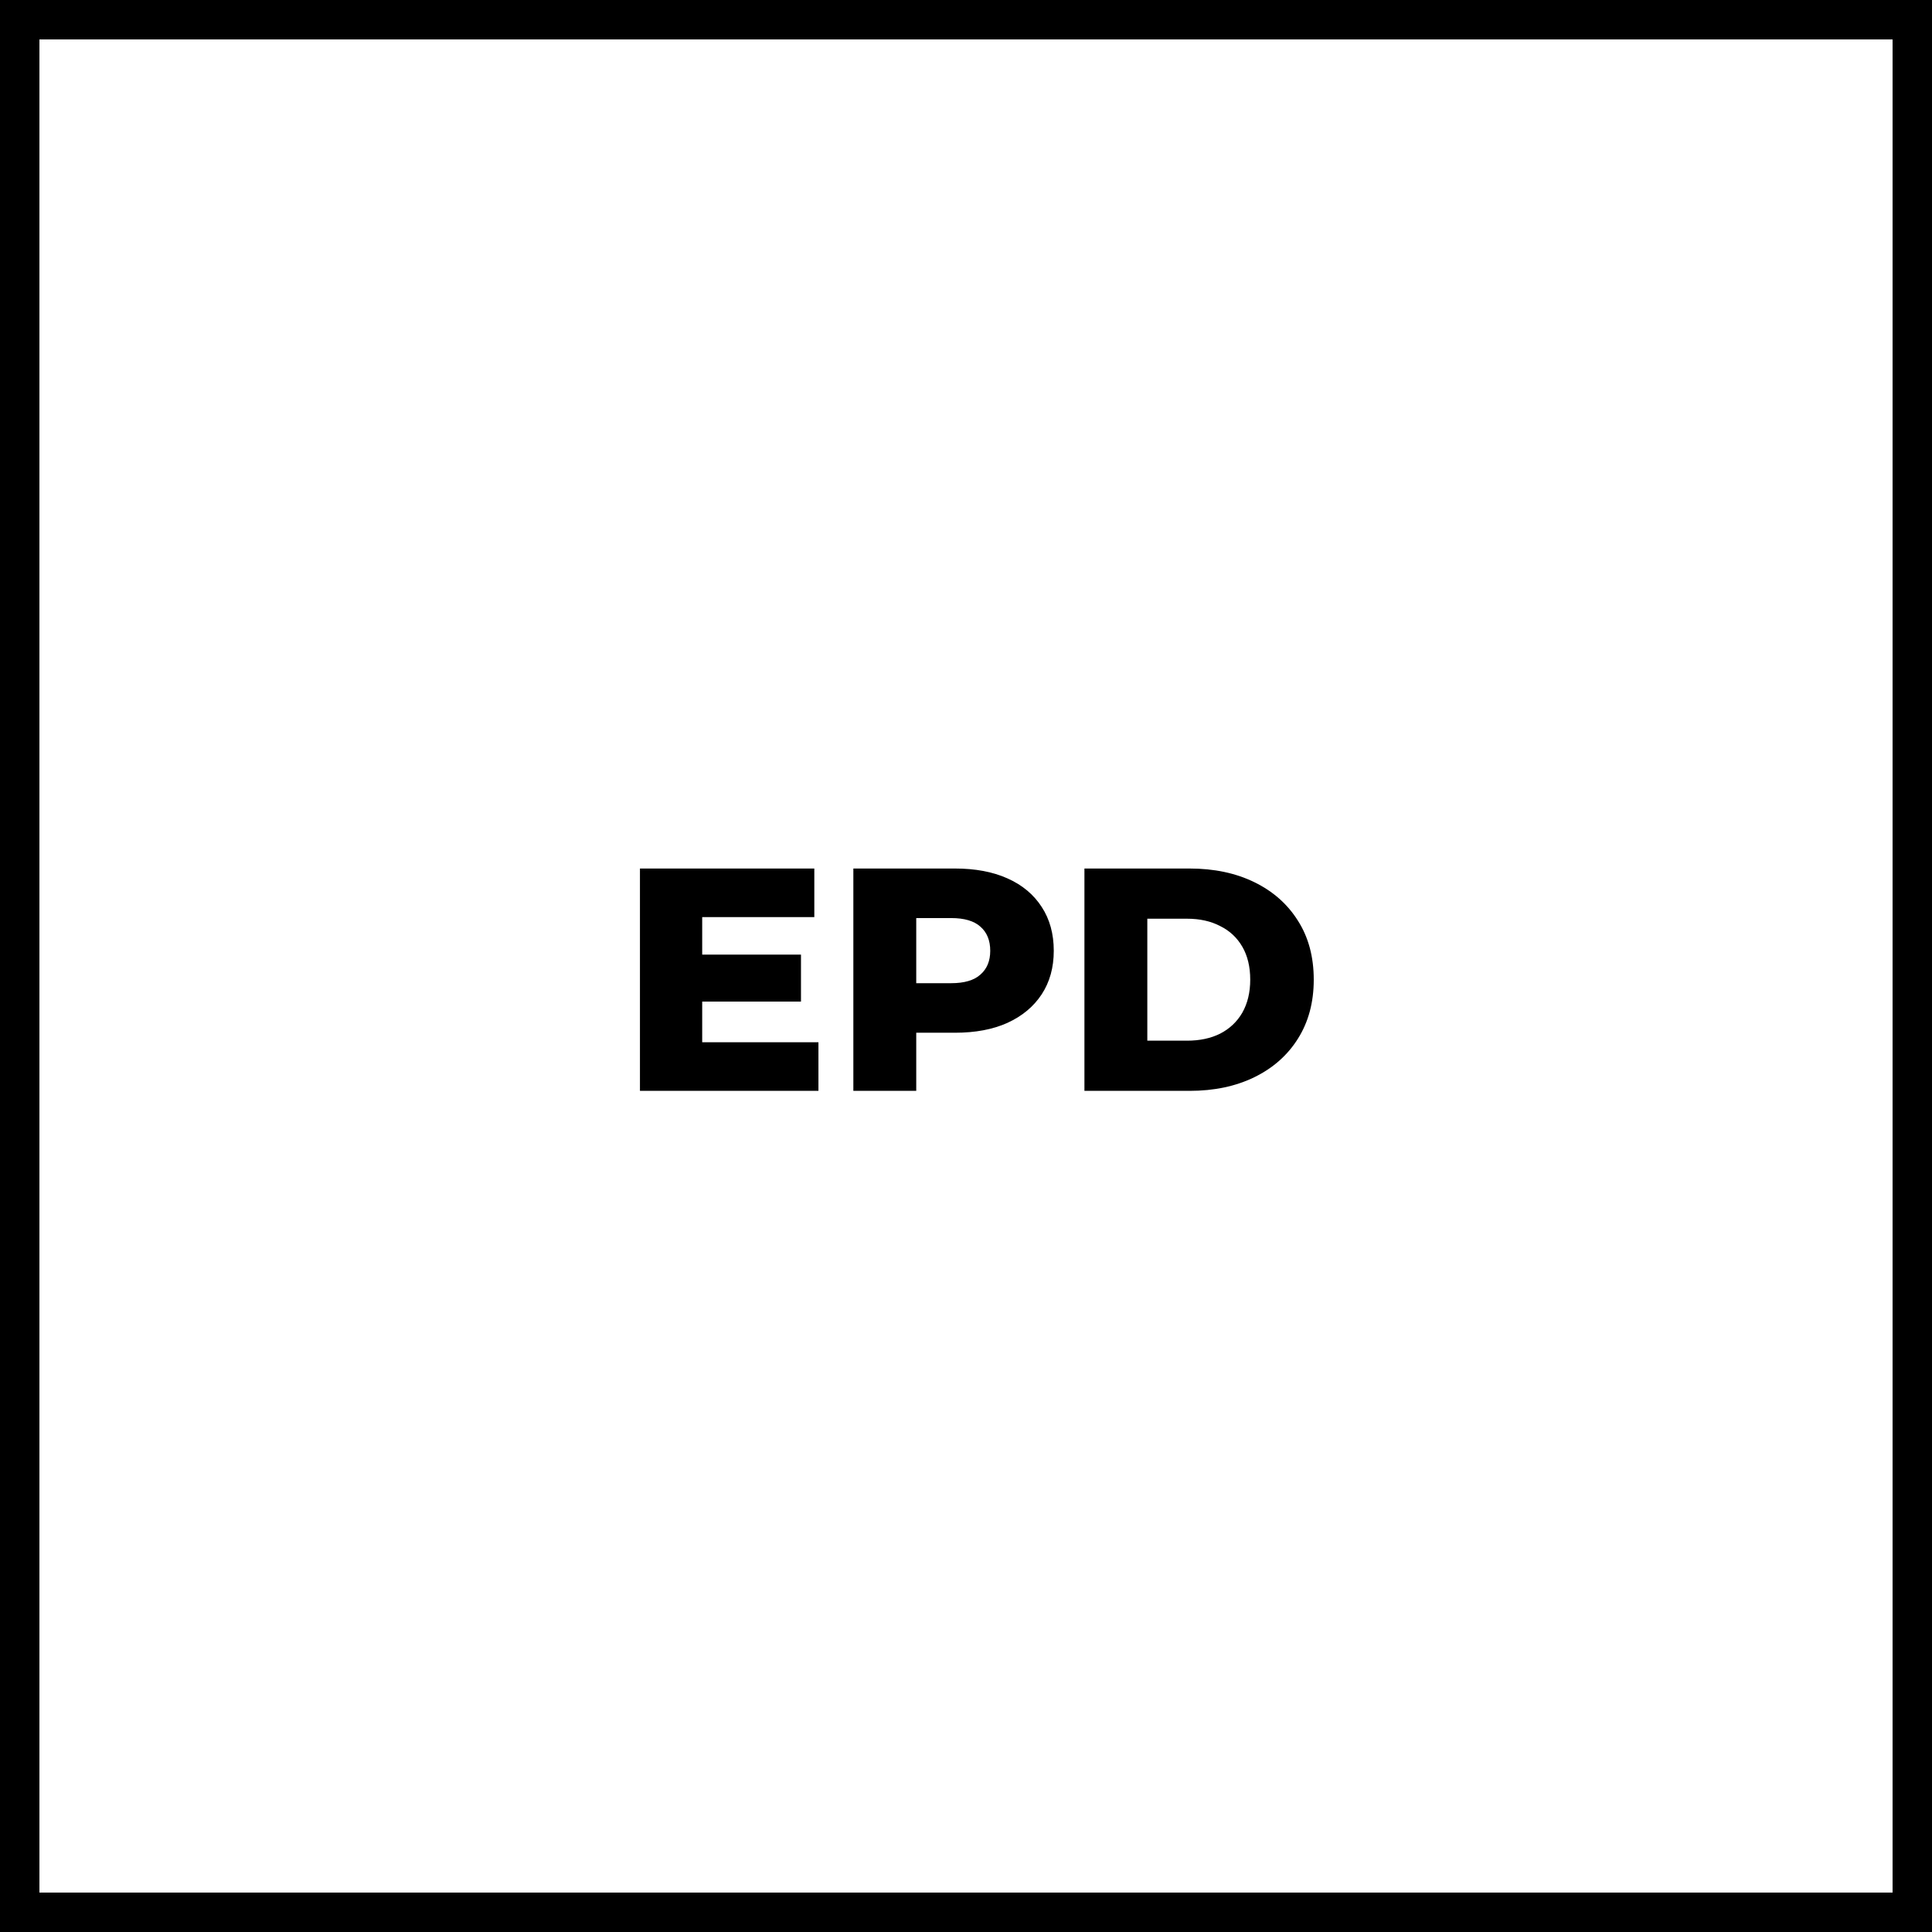   <svg class="w-[9.188rem] mx-auto" width="147" height="147" viewBox="0 0 147 147" fill="none" xmlns="http://www.w3.org/2000/svg">
                        <rect x="1.5" y="1.5" width="144" height="144" stroke="black" stroke-width="3" />
                        <path
                          d="M53.09 72.632H60.944V76.209H53.09V72.632ZM53.428 79.302H62.273V83H48.692V66.083H61.959V69.781H53.428V79.302ZM64.929 83V66.083H72.662C74.209 66.083 75.538 66.333 76.65 66.832C77.777 67.332 78.647 68.057 79.26 69.007C79.872 69.942 80.178 71.054 80.178 72.343C80.178 73.615 79.872 74.719 79.26 75.653C78.647 76.588 77.777 77.313 76.65 77.828C75.538 78.328 74.209 78.578 72.662 78.578H67.587L69.714 76.499V83H64.929ZM69.714 77.007L67.587 74.808H72.372C73.371 74.808 74.112 74.59 74.595 74.155C75.095 73.72 75.344 73.116 75.344 72.343C75.344 71.553 75.095 70.941 74.595 70.506C74.112 70.071 73.371 69.853 72.372 69.853H67.587L69.714 67.654V77.007ZM82.511 83V66.083H90.51C92.379 66.083 94.022 66.43 95.44 67.123C96.858 67.815 97.961 68.79 98.751 70.047C99.556 71.303 99.959 72.802 99.959 74.542C99.959 76.266 99.556 77.764 98.751 79.037C97.961 80.293 96.858 81.268 95.44 81.961C94.022 82.654 92.379 83 90.51 83H82.511ZM87.296 79.182H90.317C91.283 79.182 92.121 79.004 92.83 78.65C93.555 78.279 94.119 77.748 94.522 77.055C94.924 76.346 95.126 75.508 95.126 74.542C95.126 73.559 94.924 72.721 94.522 72.028C94.119 71.336 93.555 70.812 92.83 70.457C92.121 70.087 91.283 69.902 90.317 69.902H87.296V79.182Z"
                          fill="black" />
                      </svg>
